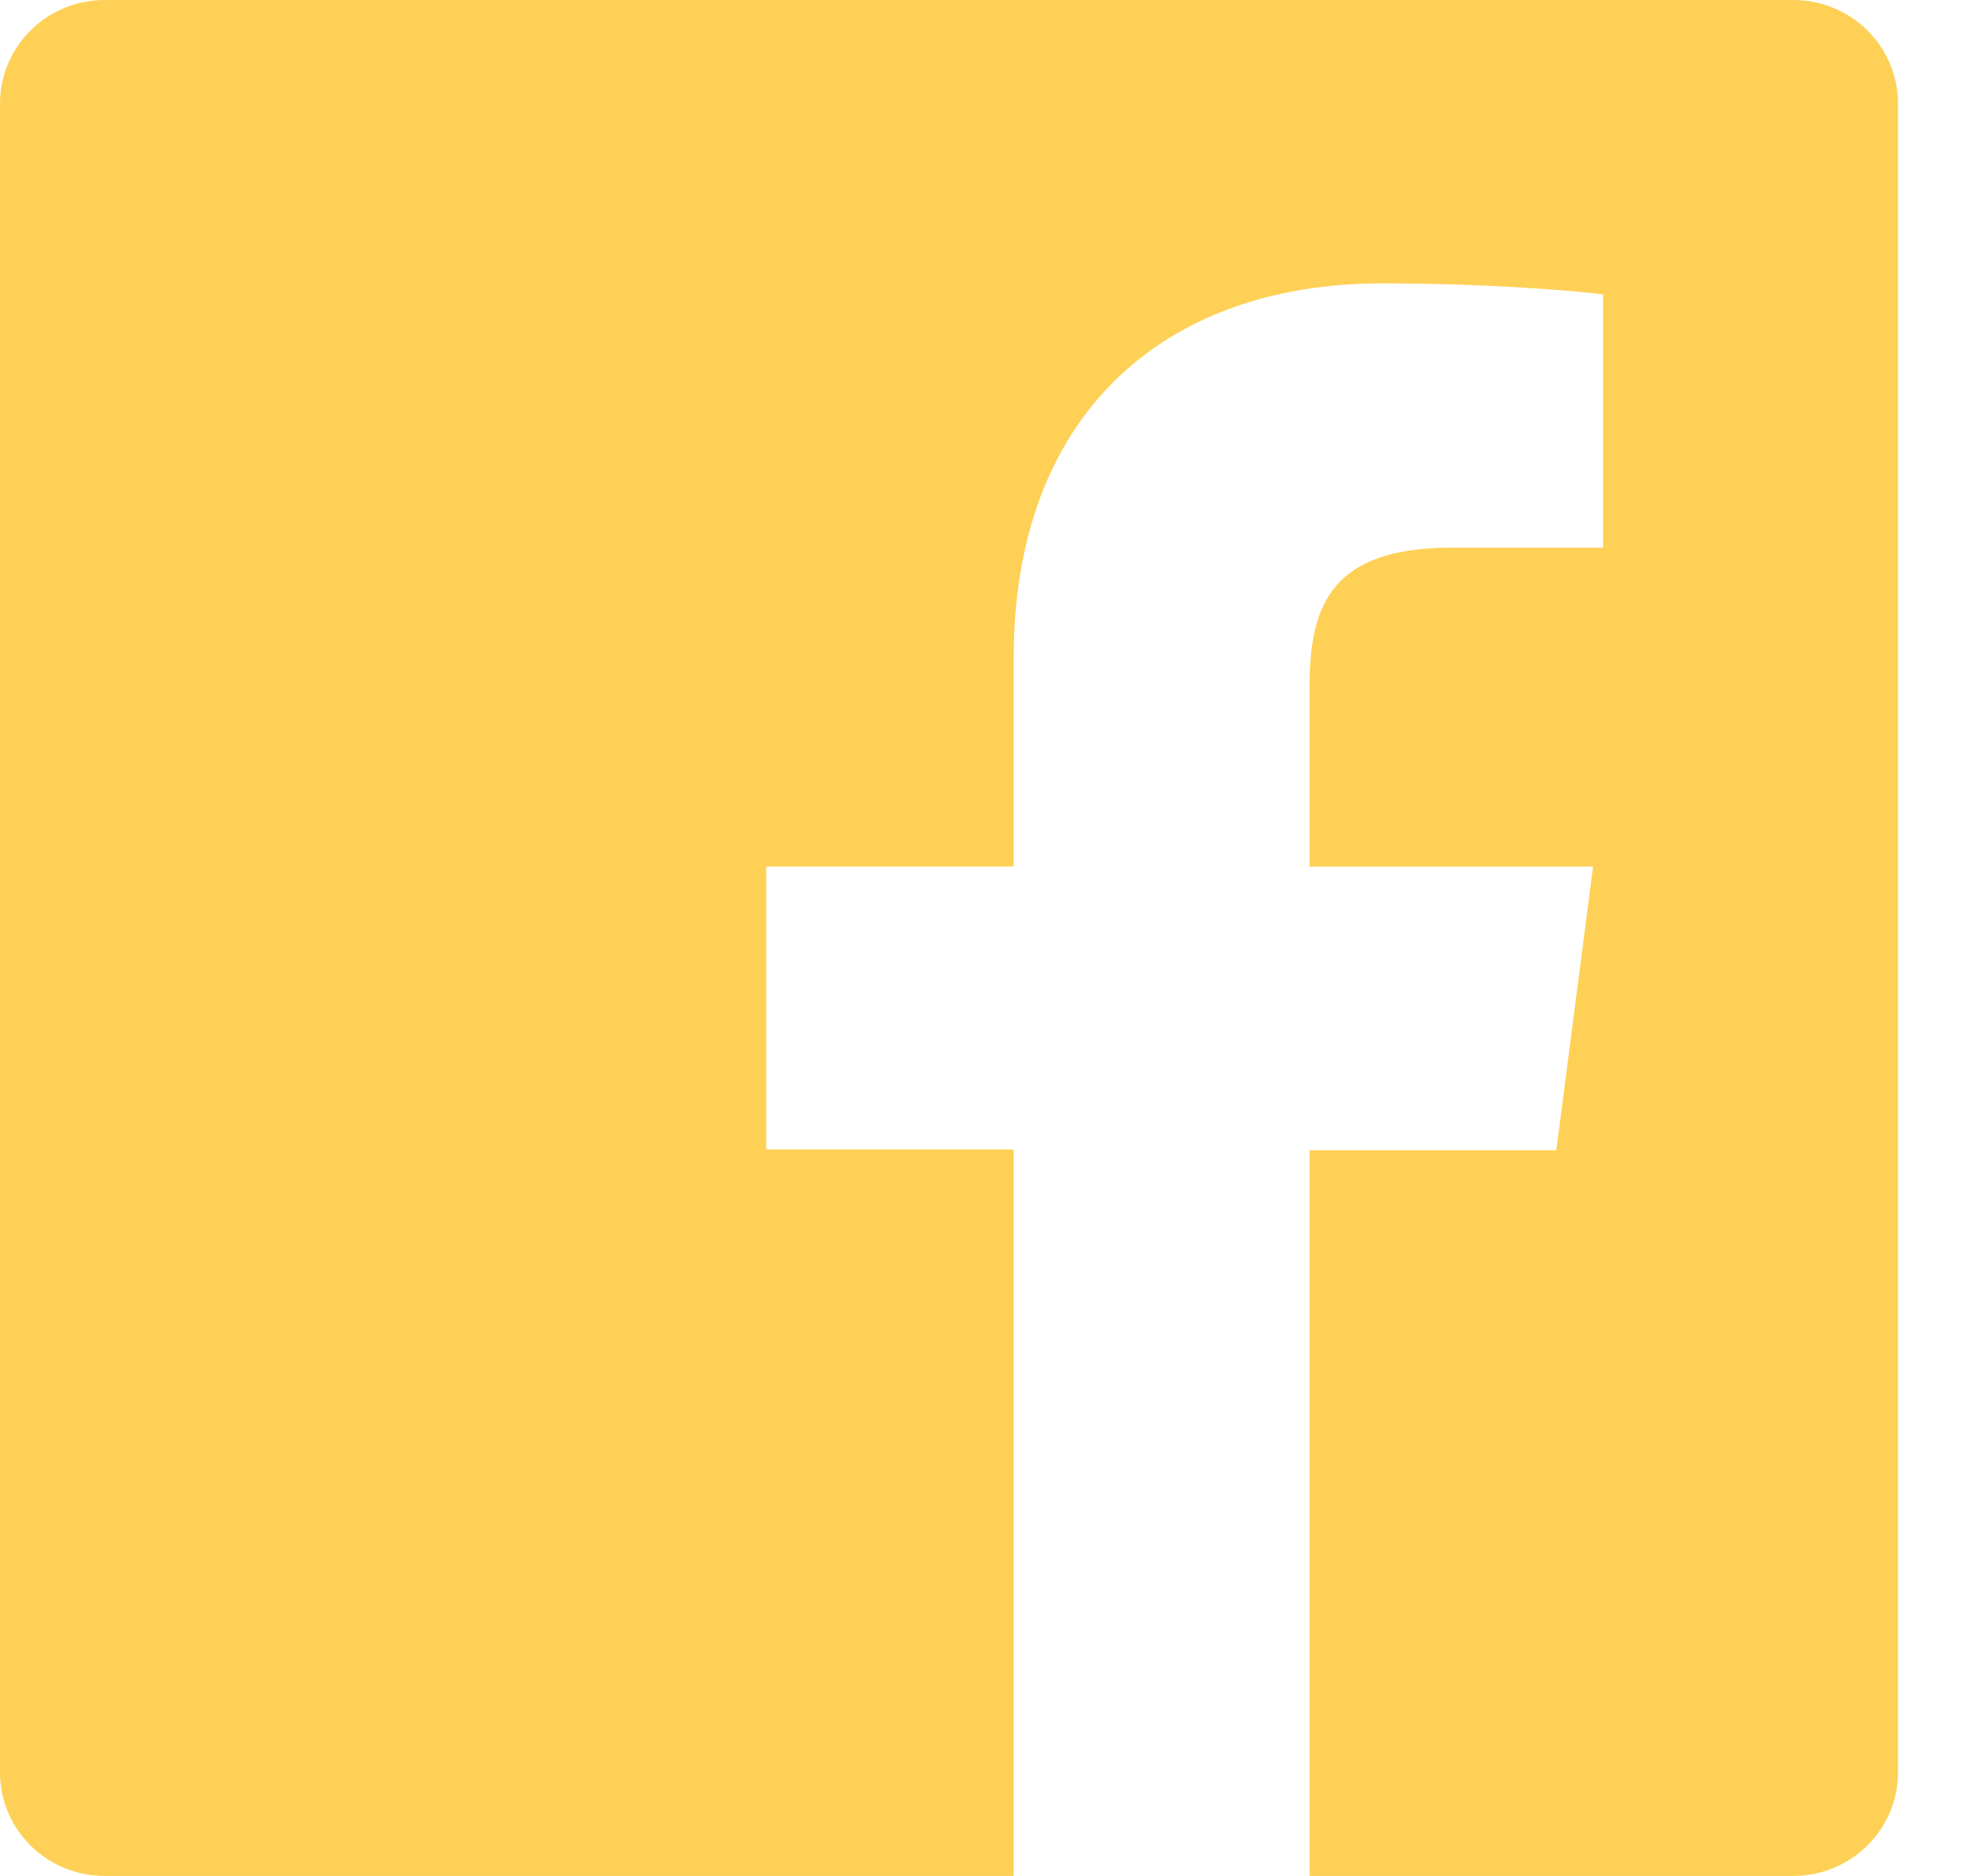 <svg width="21" height="20" viewBox="0 0 21 20" fill="none" xmlns="http://www.w3.org/2000/svg">
<path fill-rule="evenodd" clip-rule="evenodd" d="M19.115 0H1.117C0.499 0 0 0.494 0 1.104V18.896C0 19.506 0.499 20 1.117 20H10.806V12.255H8.168V9.238H10.806V7.009C10.806 4.426 12.402 3.021 14.734 3.021C15.85 3.021 16.81 3.101 17.089 3.139V5.839H15.471C14.206 5.839 13.96 6.439 13.96 7.314V9.239H16.982L16.59 12.264H13.96V20H19.115C19.732 20 20.232 19.506 20.232 18.896V1.104C20.232 0.494 19.732 0 19.115 0Z" fill="#FED056"/>
</svg>
